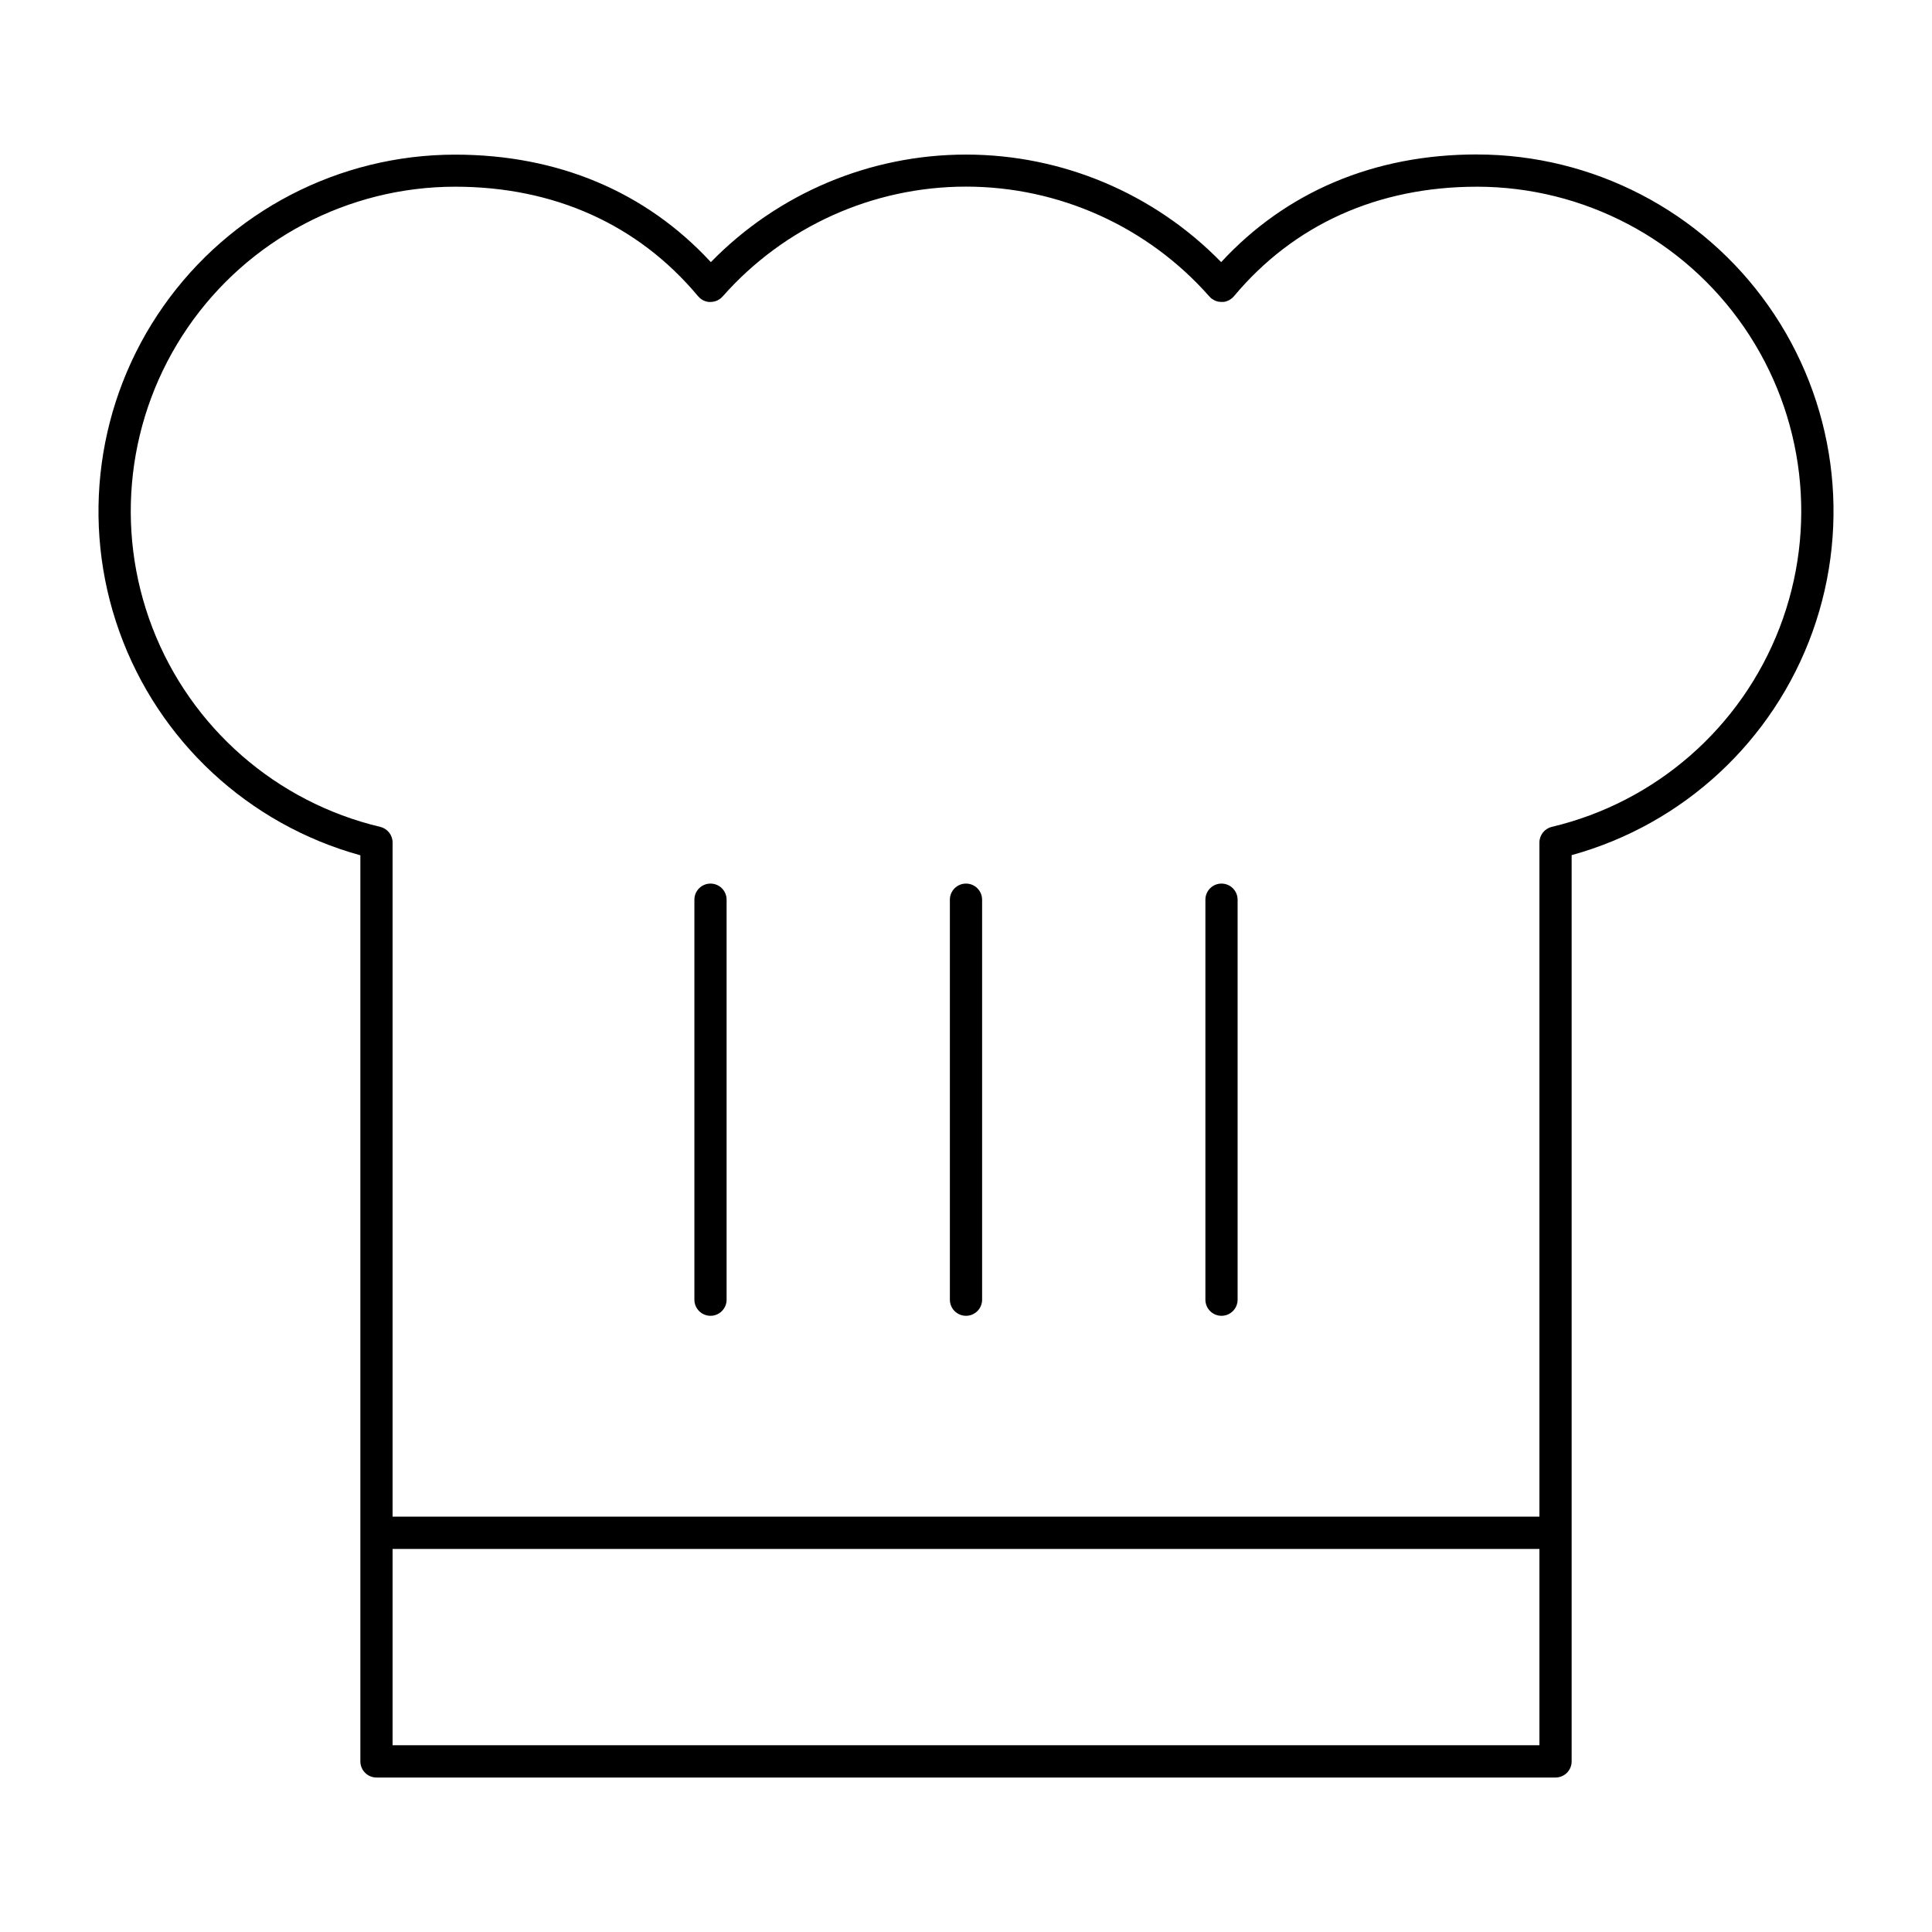 <?xml version="1.0" encoding="UTF-8"?>
<!-- Uploaded to: SVG Repo, www.svgrepo.com, Generator: SVG Repo Mixer Tools -->
<svg fill="#000000" width="800px" height="800px" version="1.1" viewBox="144 144 512 512" xmlns="http://www.w3.org/2000/svg">
 <g>
  <path d="m400 378.16c-2.359 0-4.273 1.91-4.273 4.269v106c0 2.359 1.914 4.273 4.273 4.273 2.356 0 4.269-1.914 4.269-4.273v-106c0-2.359-1.914-4.269-4.269-4.269z"/>
  <path d="m332.29 378.16c-2.359 0-4.269 1.91-4.269 4.269v106c0 2.359 1.91 4.273 4.269 4.273 2.359 0 4.269-1.914 4.269-4.273v-106c0-1.133-0.449-2.219-1.25-3.019-0.801-0.801-1.887-1.25-3.019-1.25z"/>
  <path d="m535.39 184.93c-27.168 0-50.488 9.84-67.77 28.535l0.004 0.004c-17.781-18.227-42.164-28.504-67.621-28.504-25.461 0-49.844 10.277-67.621 28.504-17.277-18.695-40.602-28.488-67.77-28.488-30.762 0.012-59.594 14.984-77.293 40.141-17.699 25.16-22.055 57.355-11.672 86.309 10.383 28.957 34.199 51.051 63.852 59.23v240.12c0 1.137 0.449 2.223 1.25 3.027 0.801 0.801 1.887 1.254 3.023 1.254h312.46c1.133 0 2.219-0.453 3.019-1.254 0.805-0.805 1.25-1.891 1.25-3.027v-240.16c29.652-8.18 53.469-30.277 63.852-59.23 10.383-28.957 6.027-61.152-11.672-86.309-17.699-25.16-46.531-40.133-77.293-40.145zm-135.39 421.58h-151.96v-52.023h303.92v52.023zm155.25-243.38c-1.93 0.453-3.289 2.176-3.289 4.152v178.65h-303.92v-178.65c0.004-1.977-1.359-3.699-3.285-4.152-27.574-6.555-50.145-26.273-60.344-52.715-10.195-26.441-6.711-56.207 9.316-79.582 16.027-23.371 42.543-37.344 70.883-37.355 26.262 0 48.531 10.035 64.395 29.039 0.078 0.09 0.168 0.156 0.246 0.234v0.004c0.066 0.082 0.137 0.16 0.215 0.234l0.078 0.059c0.098 0.082 0.199 0.156 0.305 0.227l0.383 0.246 0.305 0.148 0.434 0.168 0.316 0.09 0.453 0.09h0.746v-0.004c0.164-0.004 0.324-0.02 0.484-0.051l0.363-0.07v0.004c0.156-0.043 0.312-0.09 0.461-0.148l0.355-0.148c0.145-0.074 0.281-0.156 0.414-0.246 0.117-0.066 0.23-0.141 0.336-0.227l0.129-0.078c0.098-0.09 0.176-0.188 0.266-0.277 0.09-0.09 0.137-0.117 0.195-0.188v0.004c16.324-18.52 39.824-29.129 64.512-29.129s48.184 10.609 64.508 29.129c0.059 0.07 0.129 0.117 0.195 0.188 0.07 0.07 0.168 0.188 0.266 0.277l0.129 0.078 0.004-0.004c0.105 0.086 0.215 0.16 0.332 0.227 0.133 0.09 0.27 0.168 0.414 0.238l0.363 0.156c0.148 0.059 0.301 0.109 0.453 0.148l0.375 0.07v-0.004c0.152 0.027 0.309 0.043 0.461 0.051h0.738c0.168 0 0.324-0.059 0.48-0.09s0.195 0 0.297-0.09v0.004c0.156-0.051 0.309-0.109 0.453-0.18l0.297-0.137 0.395-0.254 0.285-0.207 0.09-0.07c0.09-0.078 0.148-0.156 0.227-0.234s0.156-0.148 0.234-0.234c15.863-19 38.129-29.039 64.395-29.039l-0.004-0.004c28.34 0.012 54.855 13.984 70.883 37.355 16.031 23.375 19.516 53.141 9.316 79.582-10.199 26.441-32.77 46.16-60.34 52.715z"/>
  <path d="m467.71 378.16c-2.359 0-4.269 1.91-4.269 4.269v106c0 2.359 1.91 4.273 4.269 4.273s4.269-1.914 4.269-4.273v-106c0-1.133-0.449-2.219-1.25-3.019-0.801-0.801-1.887-1.25-3.019-1.25z"/>
 </g>
</svg>